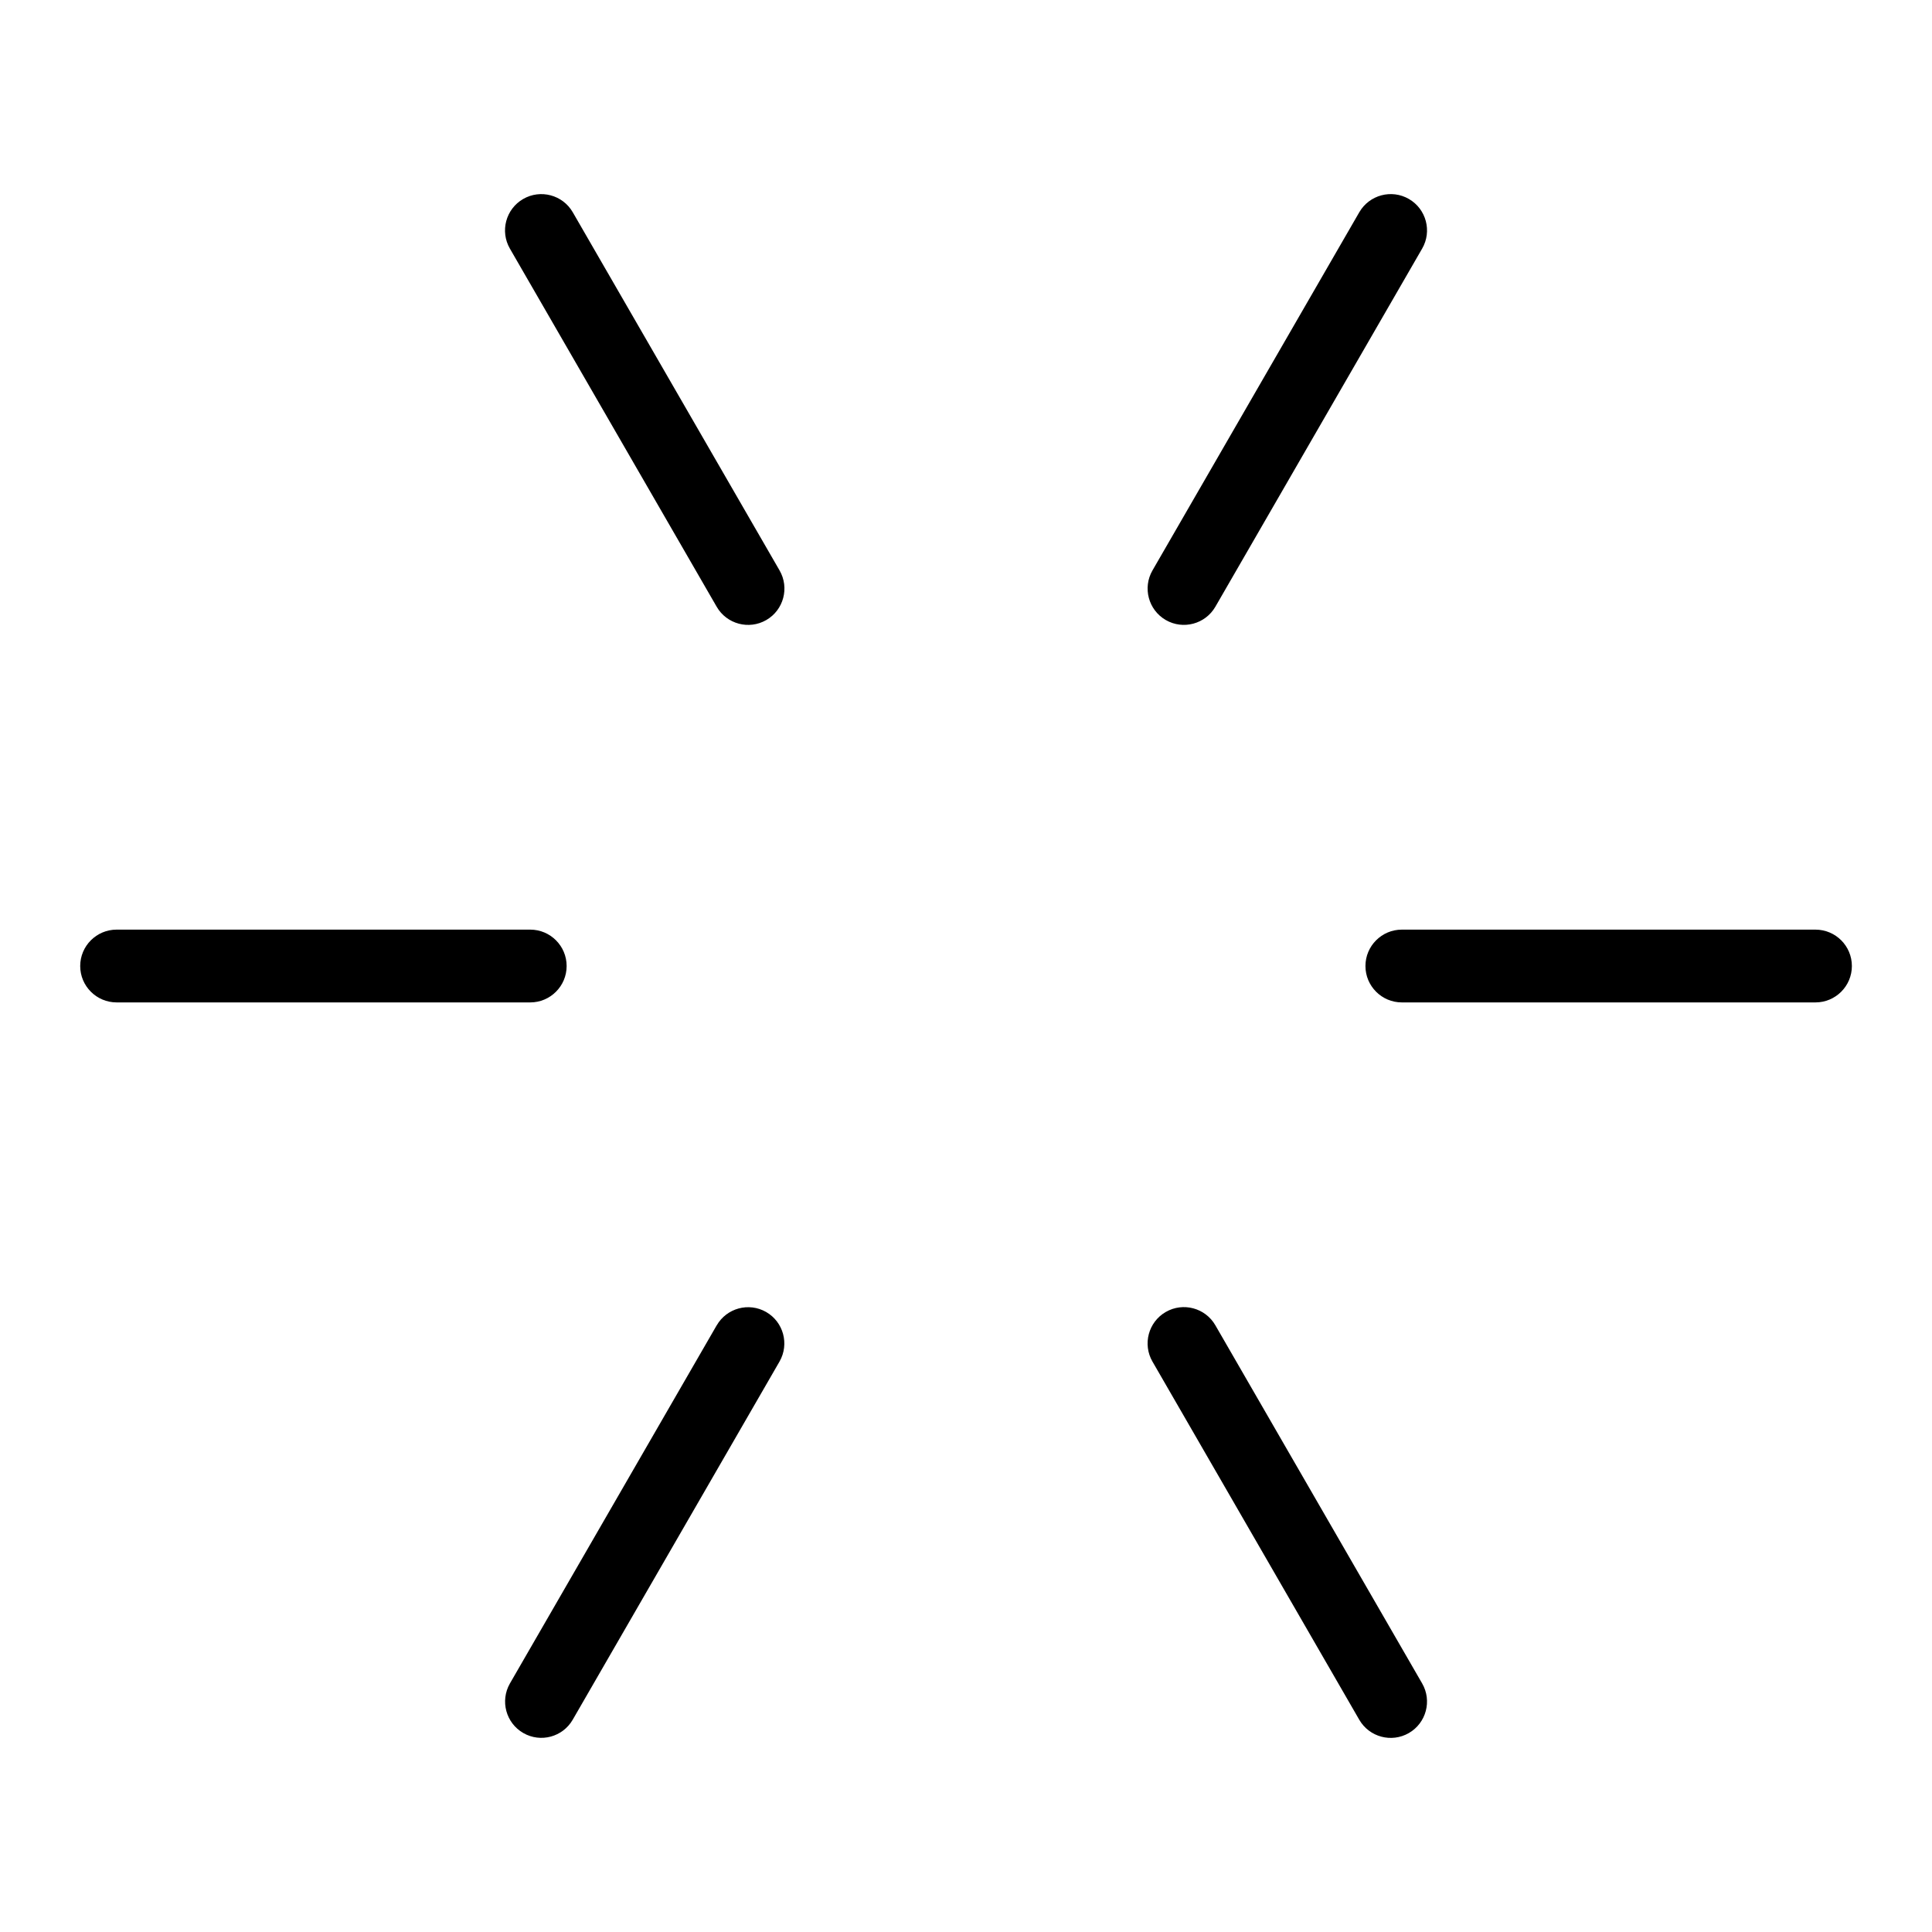 <?xml version="1.0" encoding="UTF-8"?>
<!-- Uploaded to: ICON Repo, www.svgrepo.com, Generator: ICON Repo Mixer Tools -->
<svg fill="#000000" width="800px" height="800px" version="1.1" viewBox="144 144 512 512" xmlns="http://www.w3.org/2000/svg">
 <path d="m174.91 409.65c-5.336 0-9.656-4.324-9.656-9.645 0-5.32 4.324-9.645 9.656-9.645h109.61c5.32 0 9.645 4.324 9.645 9.645 0 5.32-4.324 9.645-9.645 9.645zm159.02 85.594c2.644-4.594 8.508-6.184 13.105-3.551 4.594 2.644 6.184 8.508 3.551 13.121l-54.805 94.918c-2.644 4.594-8.508 6.184-13.105 3.535-4.594-2.644-6.184-8.508-3.551-13.121l54.805-94.918zm115.49 9.598c-2.66-4.594-1.09-10.488 3.508-13.148 4.594-2.66 10.488-1.09 13.148 3.508l54.805 94.918c2.66 4.594 1.09 10.488-3.508 13.148-4.594 2.66-10.488 1.09-13.148-3.508zm66.082-95.191c-5.32 0-9.645-4.324-9.645-9.645 0-5.32 4.324-9.645 9.645-9.645h109.61c5.336 0 9.656 4.324 9.656 9.645 0 5.32-4.324 9.645-9.656 9.645zm-11.273-209.41c2.66-4.594 8.555-6.168 13.148-3.508 4.594 2.66 6.168 8.555 3.508 13.148l-54.805 94.918c-2.66 4.594-8.555 6.168-13.148 3.508-4.594-2.66-6.168-8.555-3.508-13.148zm-225.1 9.645c-2.66-4.594-1.09-10.488 3.508-13.148 4.594-2.66 10.488-1.09 13.148 3.508l54.805 94.918c2.66 4.594 1.09 10.488-3.508 13.148-4.594 2.66-10.488 1.09-13.148-3.508z"/>
</svg>